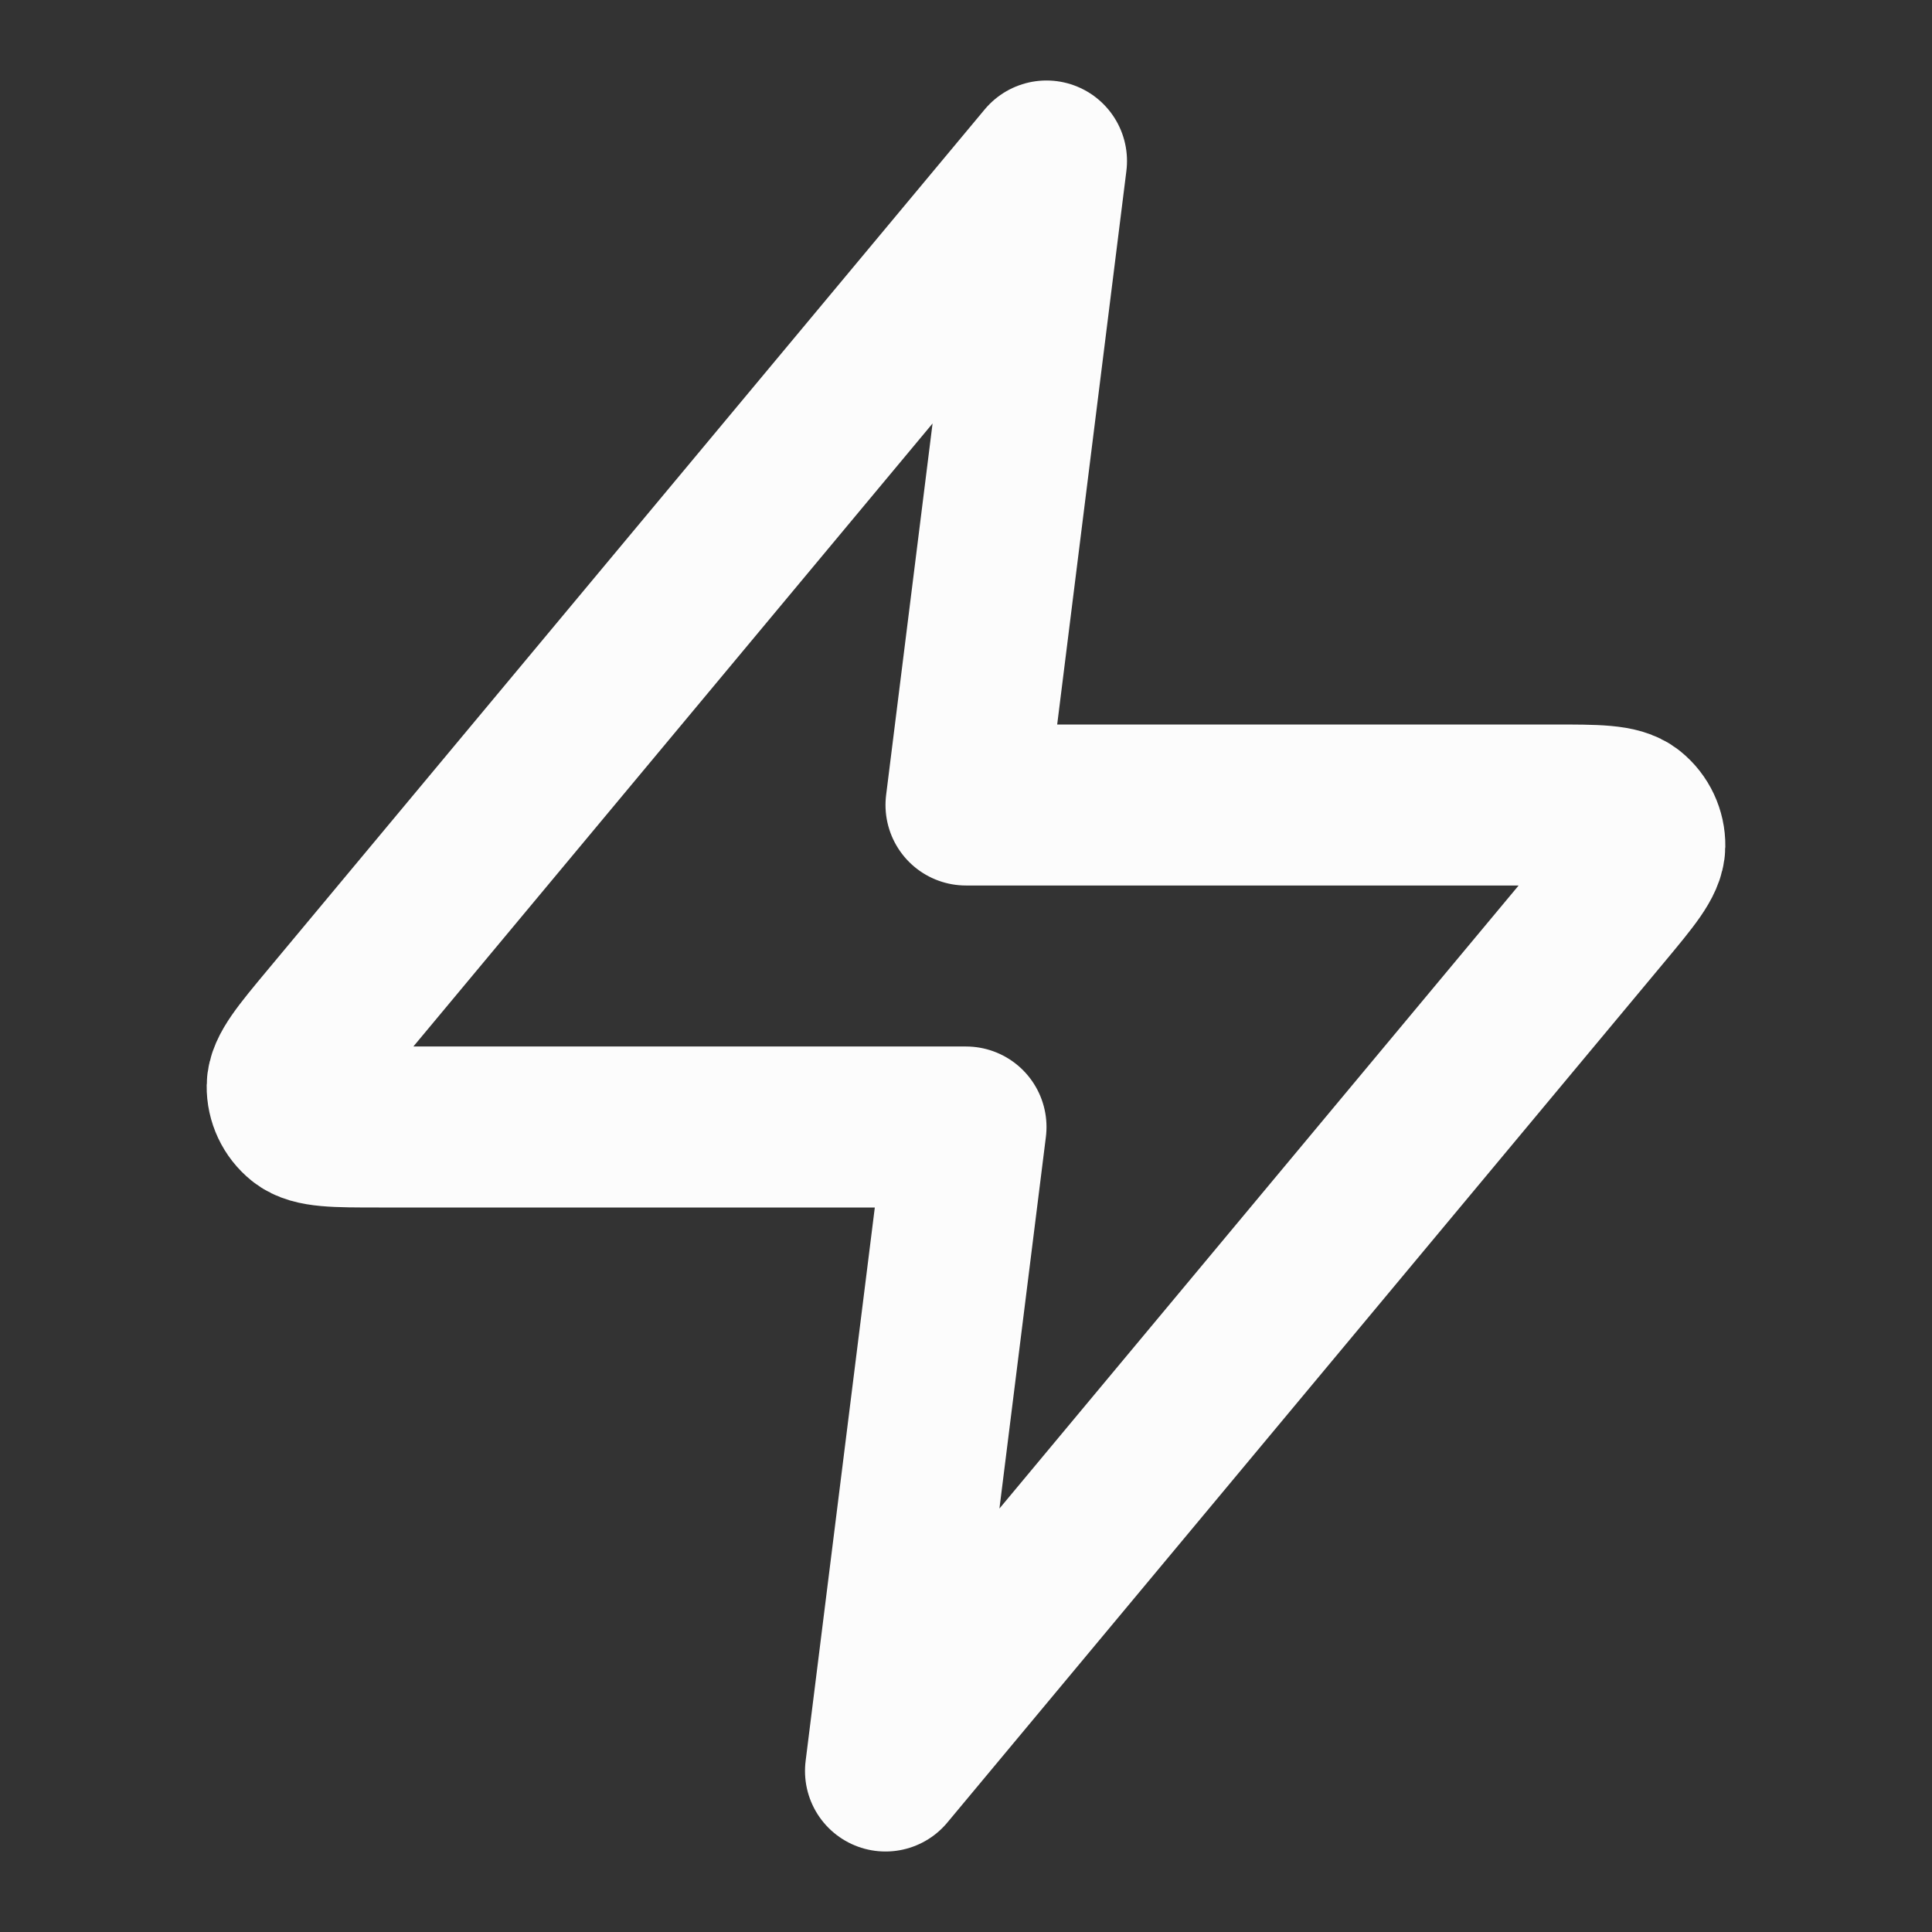 <svg width="36" height="36" viewBox="0 0 36 36" fill="none" xmlns="http://www.w3.org/2000/svg">
<rect x="0" y="0" width="36" height="36" fill="#333333" stroke="none"/>
<path d="M19.5 3L6.14 19.032C5.617 19.66 5.355 19.974 5.351 20.239C5.348 20.469 5.451 20.689 5.63 20.833C5.836 21 6.245 21 7.062 21H18L16.5 33L29.86 16.968C30.383 16.34 30.645 16.026 30.649 15.761C30.652 15.531 30.549 15.312 30.37 15.167C30.164 15 29.755 15 28.938 15H18L19.5 3Z" stroke="#FCFCFC" stroke-width="3" stroke-linecap="round" stroke-linejoin="round"/>
</svg>
